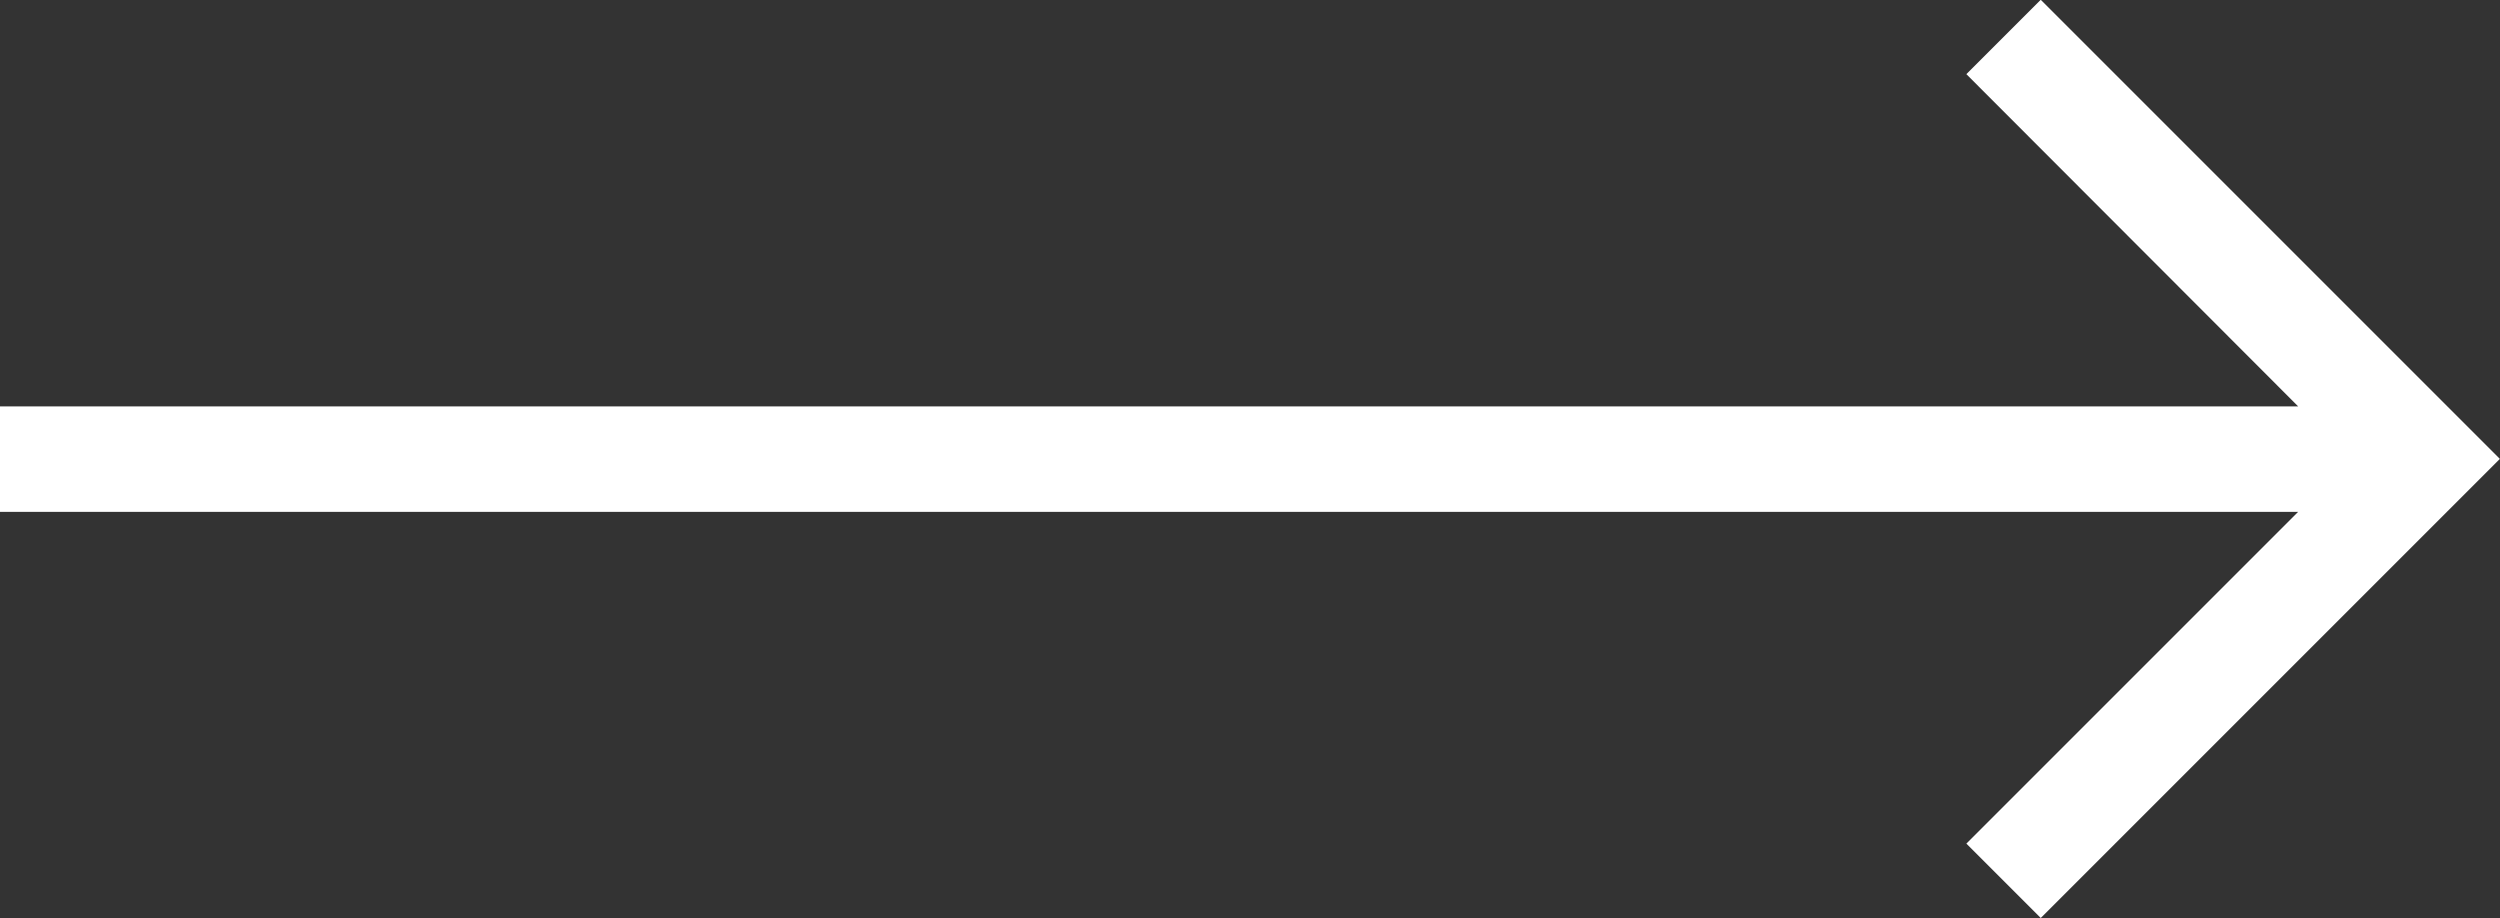 <svg xmlns="http://www.w3.org/2000/svg" width="33.614" height="12.346" viewBox="0 0 33.614 12.346"><rect x="0" y="0" width="33.614" height="12.346" fill="#333333" stroke="none"/><path d="M1,23.175H31.9l-4.461,4.461,1,1,6.173-6.173-6.173-6.173-1,1L31.9,21.757H1Z" transform="translate(-1 -16.293)" fill="#fff"></path></svg>